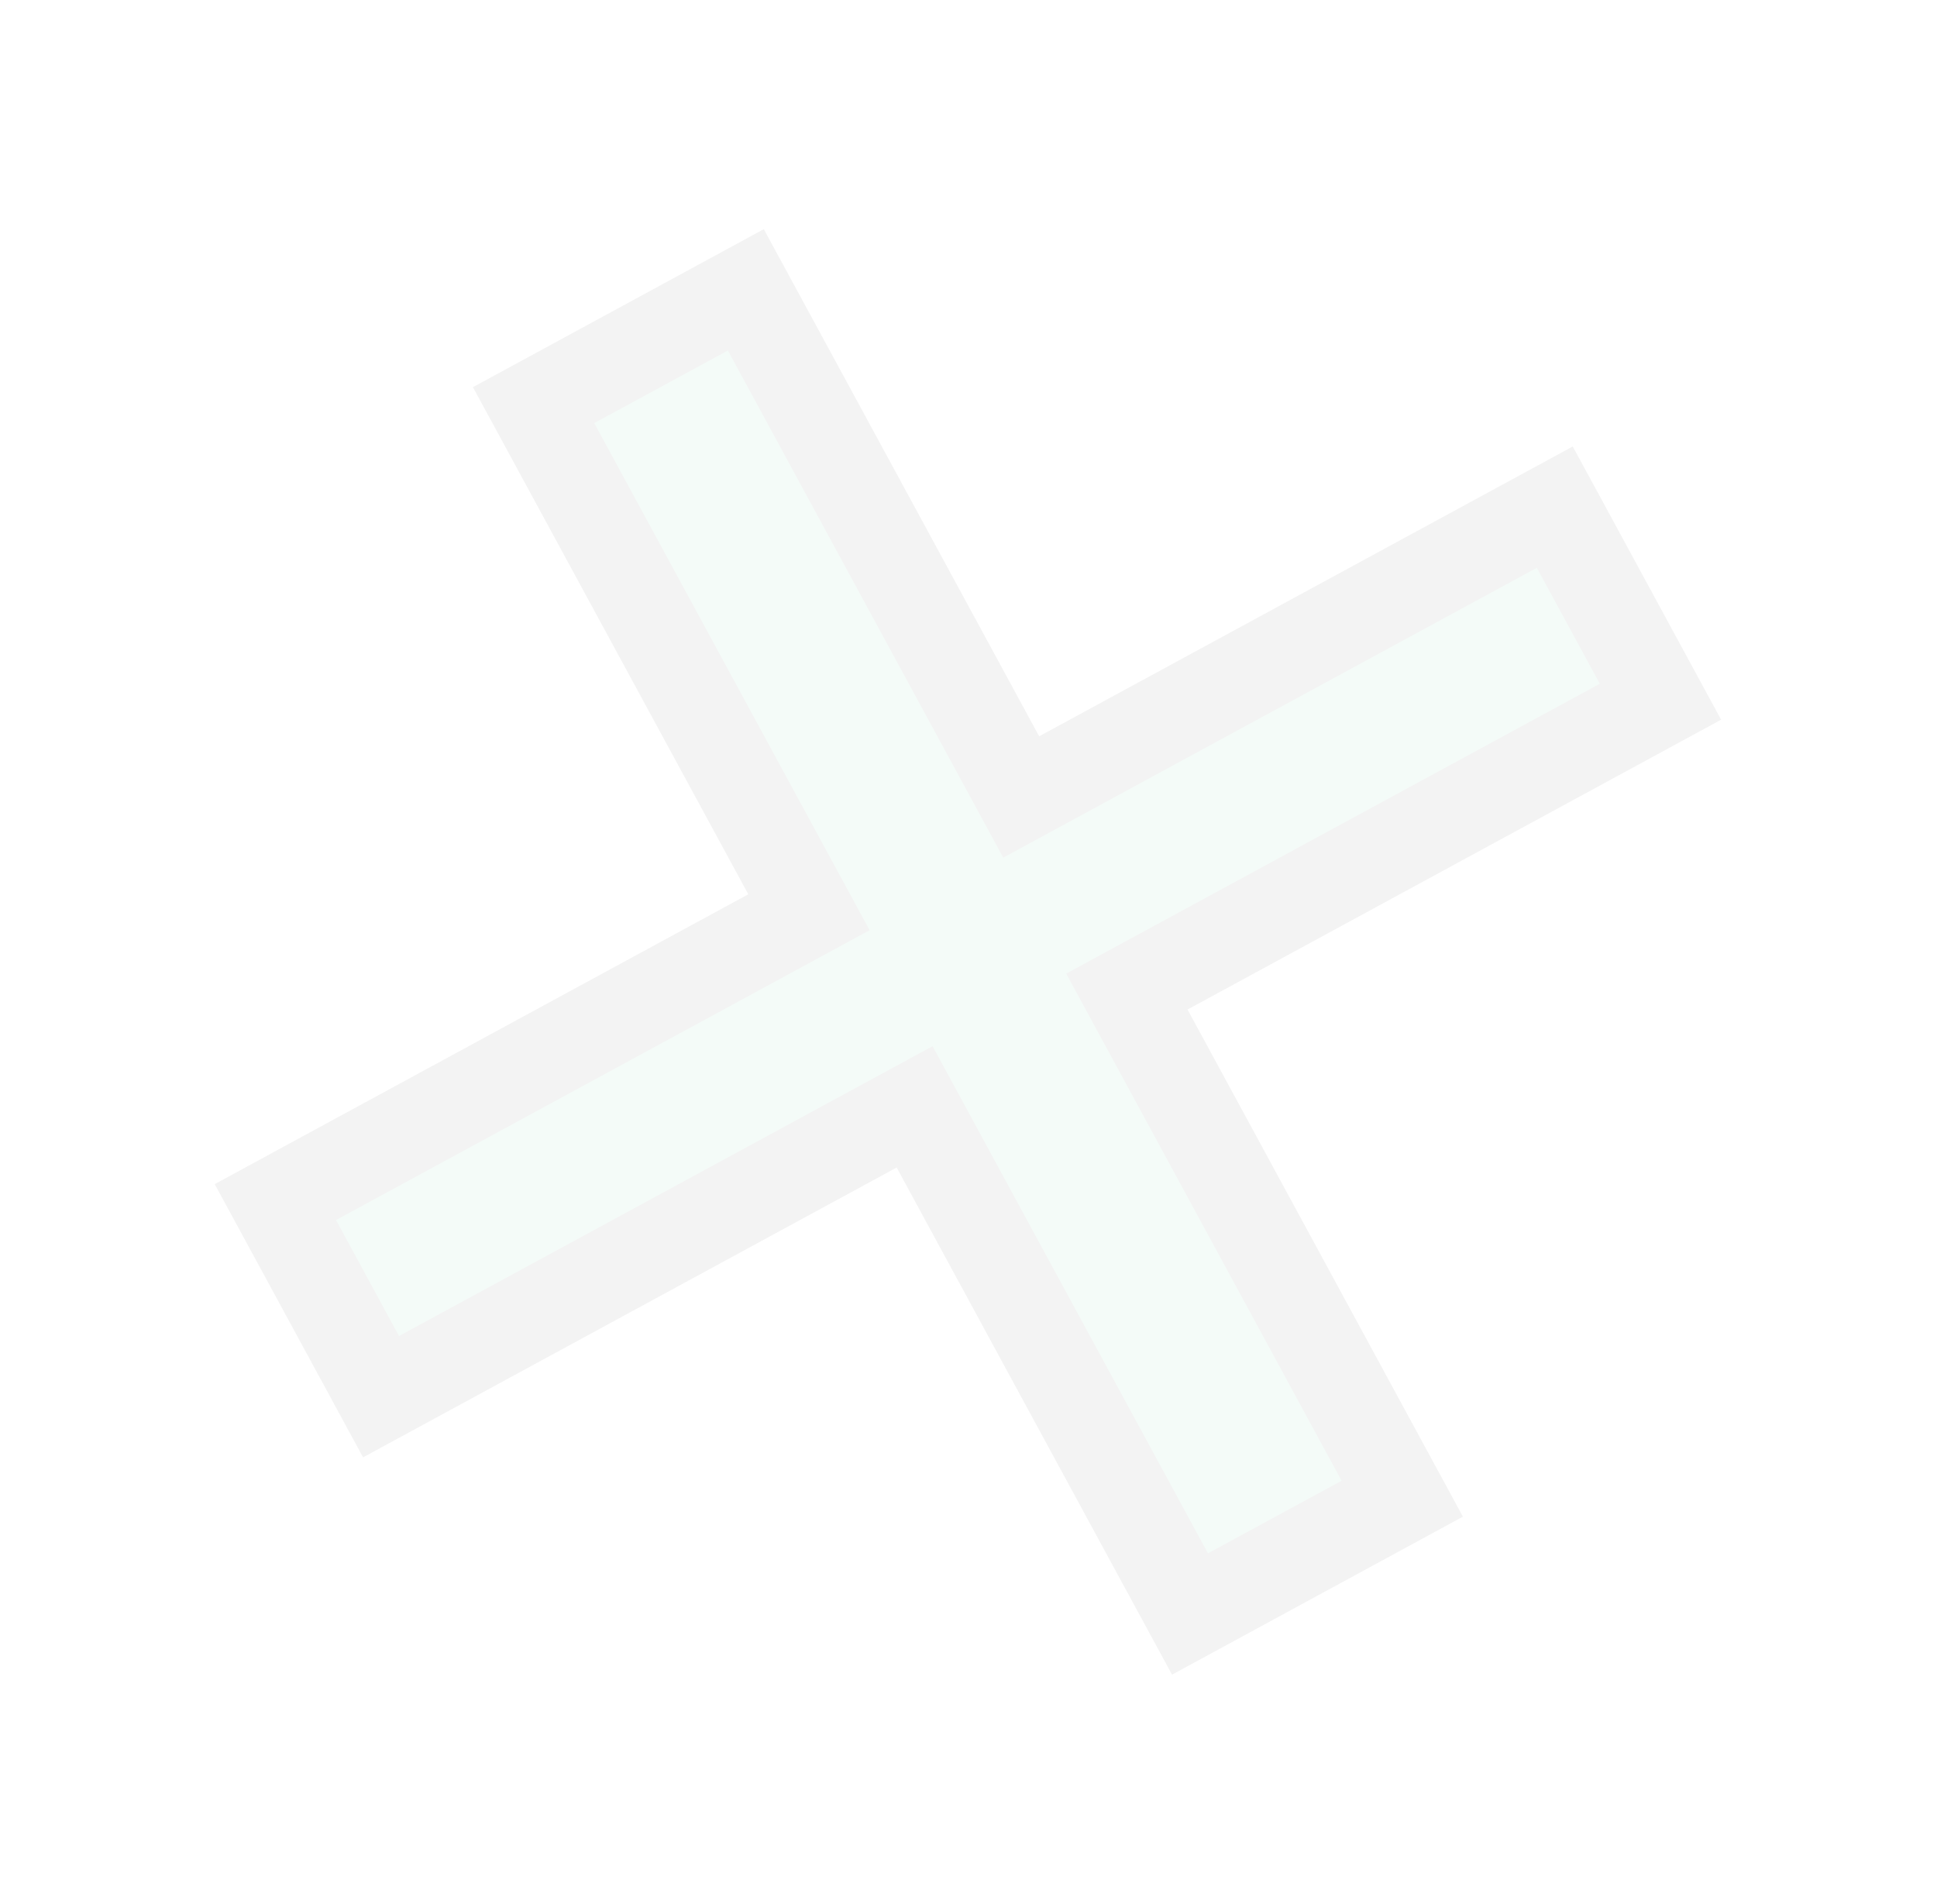 <?xml version="1.0" encoding="UTF-8"?> <svg xmlns="http://www.w3.org/2000/svg" width="347" height="341" viewBox="0 0 347 341" fill="none"> <g opacity="0.05"> <path d="M68.261 250.165L163.848 198.253L213.18 289.087L251.204 268.437L201.872 177.602L297.46 125.69L278.53 90.835L182.943 142.747L133.611 51.912L95.588 72.563L144.919 163.397L49.331 215.31L68.261 250.165Z" fill="#1BA769"></path> <path d="M68.261 250.165L61.219 253.989L65.043 261.031L72.085 257.207L68.261 250.165ZM163.848 198.253L170.89 194.428L167.066 187.387L160.024 191.211L163.848 198.253ZM213.18 289.087L206.138 292.911L209.962 299.953L217.004 296.129L213.18 289.087ZM251.204 268.437L255.028 275.478L262.069 271.654L258.245 264.613L251.204 268.437ZM201.872 177.602L198.048 170.561L191.007 174.385L194.831 181.426L201.872 177.602ZM297.46 125.69L301.284 132.731L308.325 128.907L304.501 121.866L297.46 125.69ZM278.53 90.835L285.572 87.01L281.748 79.969L274.706 83.793L278.53 90.835ZM182.943 142.747L175.901 146.571L179.725 153.613L186.767 149.789L182.943 142.747ZM133.611 51.912L140.653 48.088L136.829 41.047L129.787 44.871L133.611 51.912ZM95.588 72.563L91.763 65.521L84.722 69.345L88.546 76.387L95.588 72.563ZM144.919 163.397L148.743 170.439L155.785 166.615L151.96 159.573L144.919 163.397ZM49.331 215.31L45.507 208.269L38.466 212.093L42.29 219.134L49.331 215.31ZM72.085 257.207L167.673 205.294L160.024 191.211L64.437 243.124L72.085 257.207ZM156.807 202.077L206.138 292.911L220.221 285.263L170.89 194.428L156.807 202.077ZM217.004 296.129L255.028 275.478L247.379 261.395L209.356 282.046L217.004 296.129ZM258.245 264.613L208.914 173.778L194.831 181.426L244.162 272.261L258.245 264.613ZM205.696 184.644L301.284 132.731L293.636 118.648L198.048 170.561L205.696 184.644ZM304.501 121.866L285.572 87.01L271.489 94.659L290.418 129.514L304.501 121.866ZM274.706 83.793L179.119 135.706L186.767 149.789L282.355 97.876L274.706 83.793ZM189.984 138.923L140.653 48.088L126.57 55.736L175.901 146.571L189.984 138.923ZM129.787 44.871L91.763 65.521L99.412 79.604L137.436 58.954L129.787 44.871ZM88.546 76.387L137.878 167.222L151.96 159.573L102.629 68.739L88.546 76.387ZM141.095 156.356L45.507 208.269L53.156 222.351L148.743 170.439L141.095 156.356ZM42.29 219.134L61.219 253.989L75.302 246.341L56.373 211.486L42.29 219.134Z" fill="black"></path> </g> </svg> 